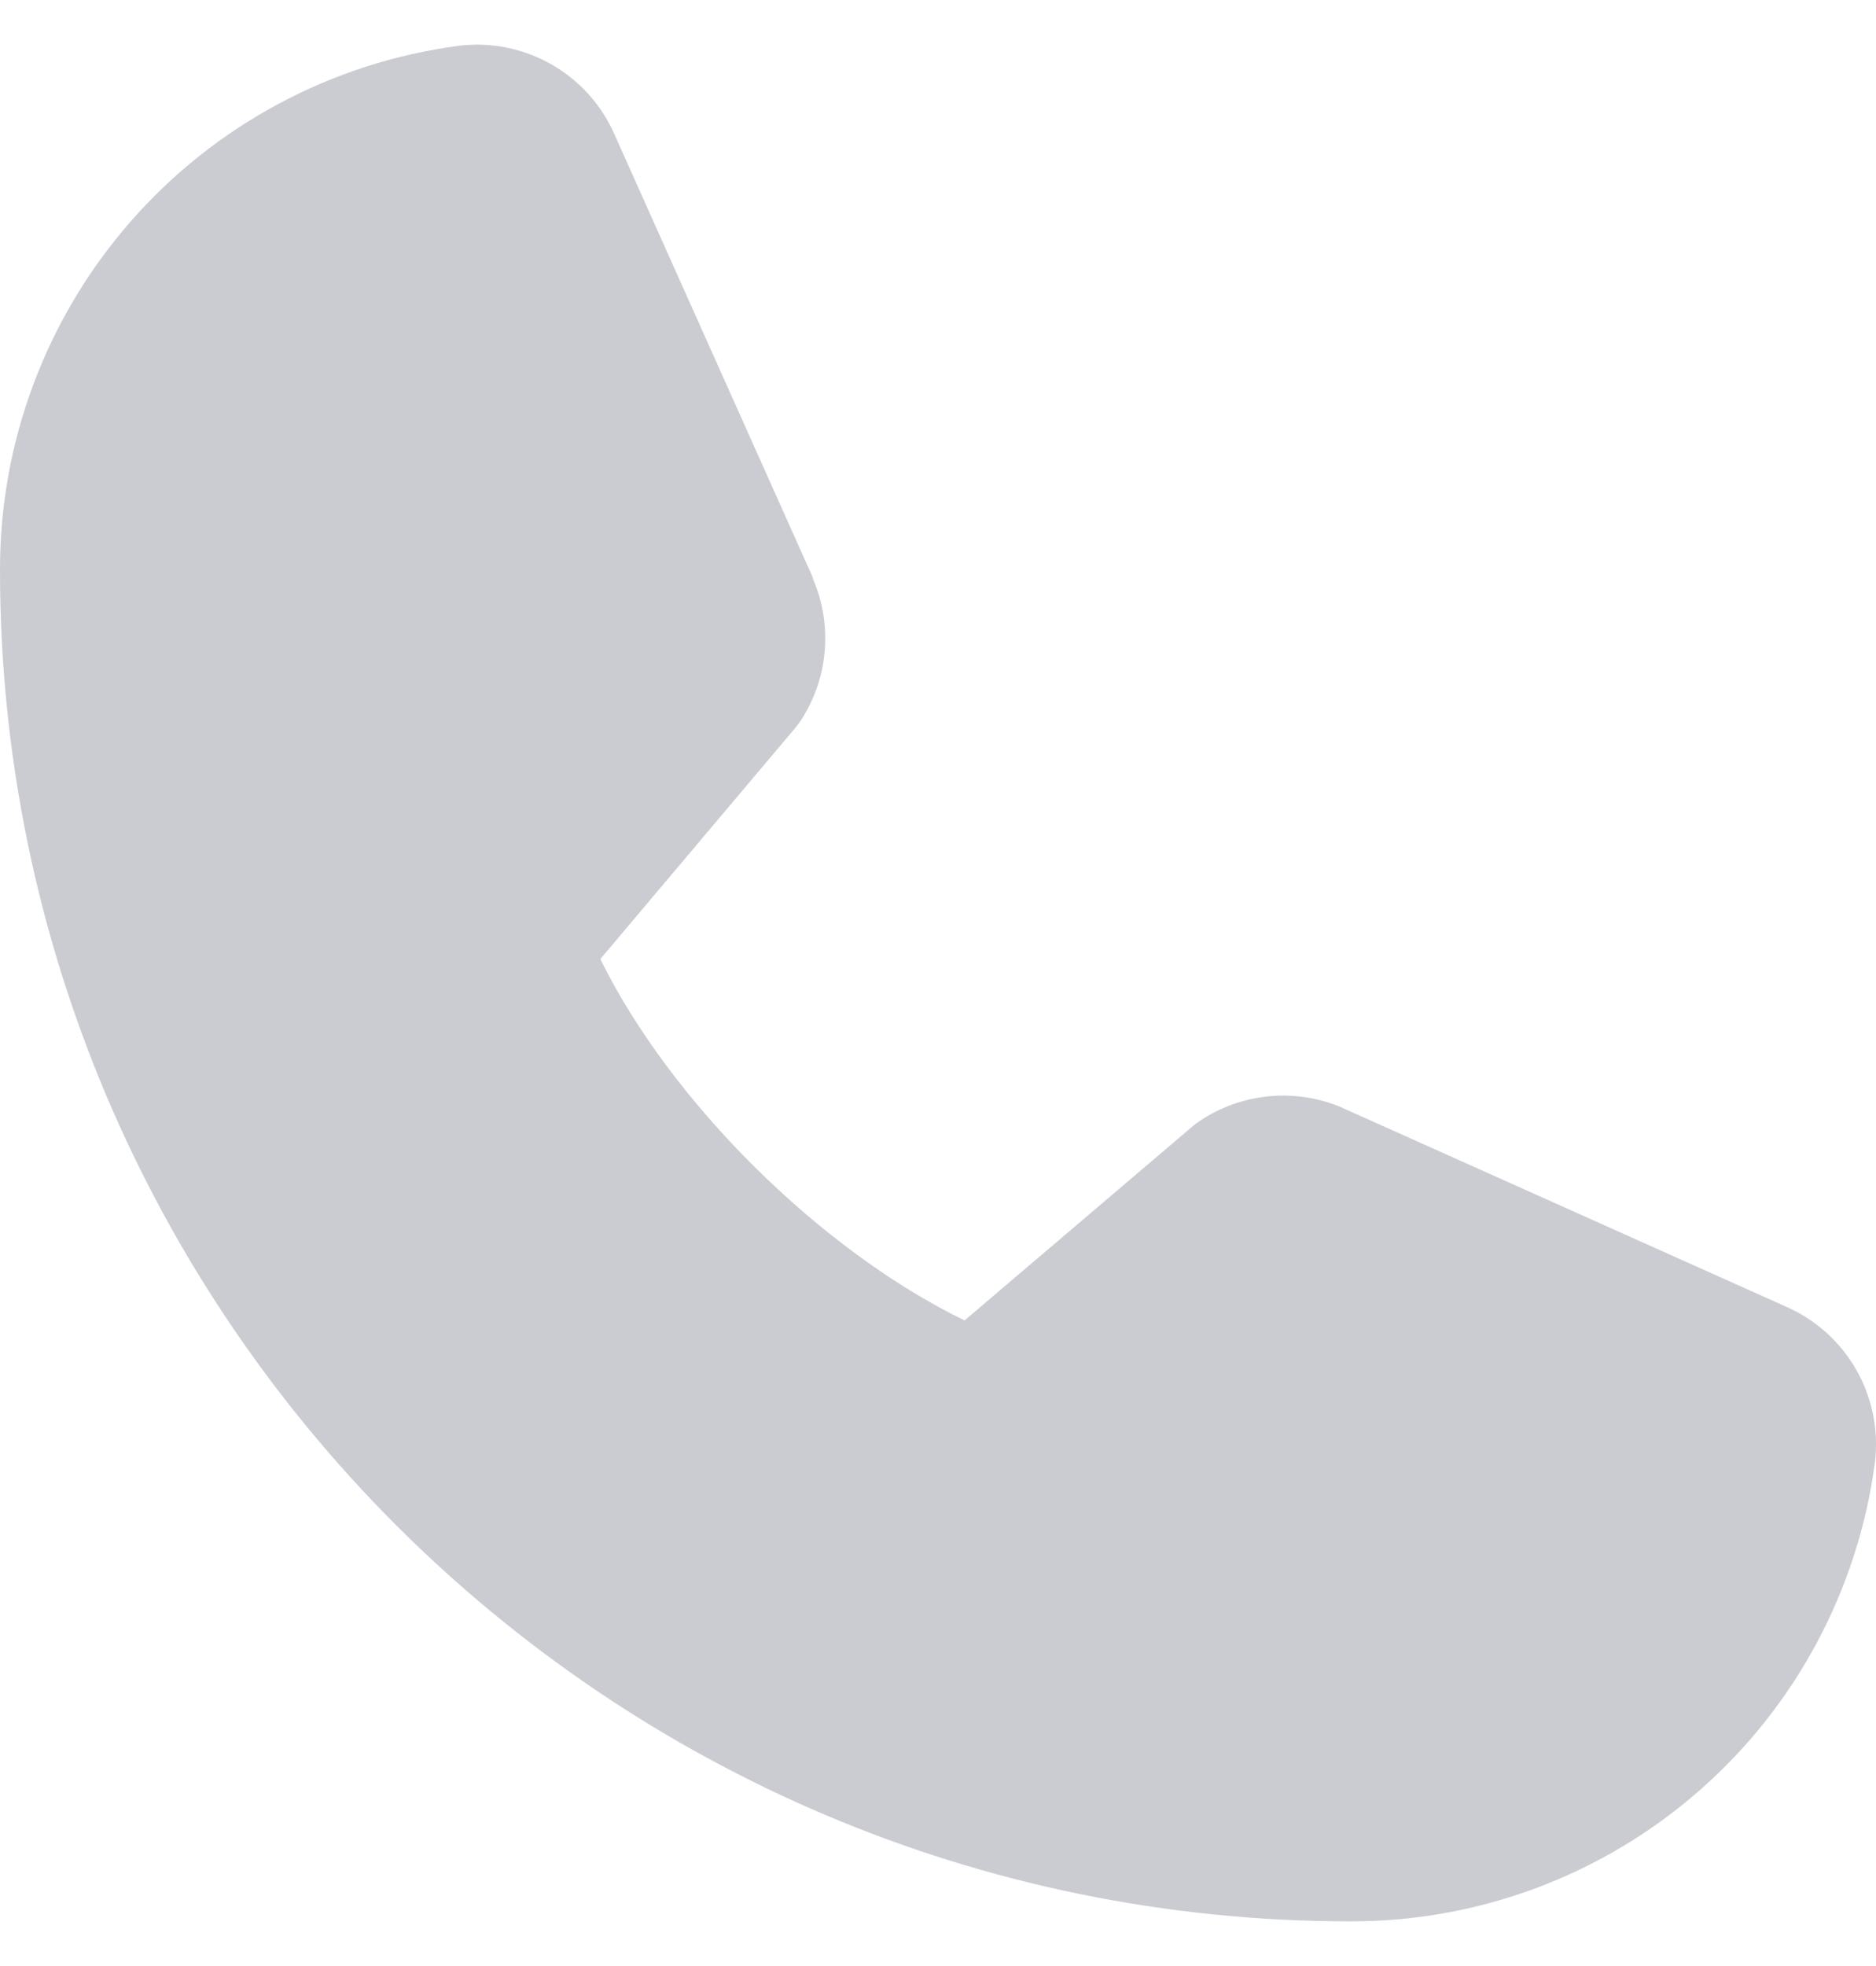 <svg xmlns="http://www.w3.org/2000/svg" width="21" height="22" viewBox="0 0 21 22" fill="none"><path d="M20.988 16.363C20.8 17.786 20.102 19.092 19.022 20.037C17.942 20.983 16.555 21.503 15.12 21.5C6.783 21.5 9.50124e-06 14.717 9.50124e-06 6.38C-0.003 4.945 0.517 3.558 1.463 2.478C2.408 1.398 3.714 0.7 5.137 0.512C5.496 0.468 5.861 0.542 6.175 0.722C6.49 0.902 6.738 1.179 6.882 1.512L9.099 6.463V6.475C9.21 6.73 9.255 7.008 9.232 7.284C9.209 7.561 9.117 7.827 8.966 8.06C8.947 8.088 8.927 8.114 8.906 8.141L6.72 10.732C7.507 12.33 9.178 13.987 10.797 14.776L13.353 12.601C13.378 12.58 13.405 12.56 13.432 12.542C13.664 12.387 13.931 12.293 14.21 12.267C14.488 12.241 14.768 12.286 15.025 12.395L15.038 12.402L19.985 14.618C20.318 14.762 20.596 15.009 20.777 15.324C20.957 15.639 21.032 16.003 20.988 16.363Z" fill="#4D566A" fill-opacity="0.3"></path></svg>